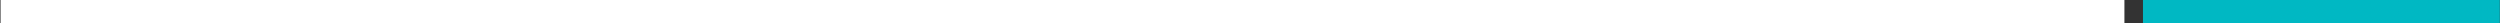 <?xml version="1.0" encoding="utf-8"?>
<!-- Generator: Adobe Illustrator 25.0.1, SVG Export Plug-In . SVG Version: 6.00 Build 0)  -->
<svg version="1.1" id="Layer_1" xmlns="http://www.w3.org/2000/svg" xmlns:xlink="http://www.w3.org/1999/xlink" x="0px" y="0px"
	 viewBox="0 0 1280 12" style="enable-background:new 0 0 1280 12;" xml:space="preserve">
<rect x="0" y="0" width="1280" height="12" fill="#333333" stroke="none"/>
<style type="text/css">
	.st0{opacity:0;fill:#00B8C3;}
	.st1{fill:#FFFFFF;}
	.st2{fill:#00B8C3;}
</style>
<rect class="st0" width="1280" height="12"/>
<rect x="0.3" class="st1" width="1087.4" height="12"/>
<rect x="1097.2" class="st2" width="182.7" height="12"/>
</svg>
